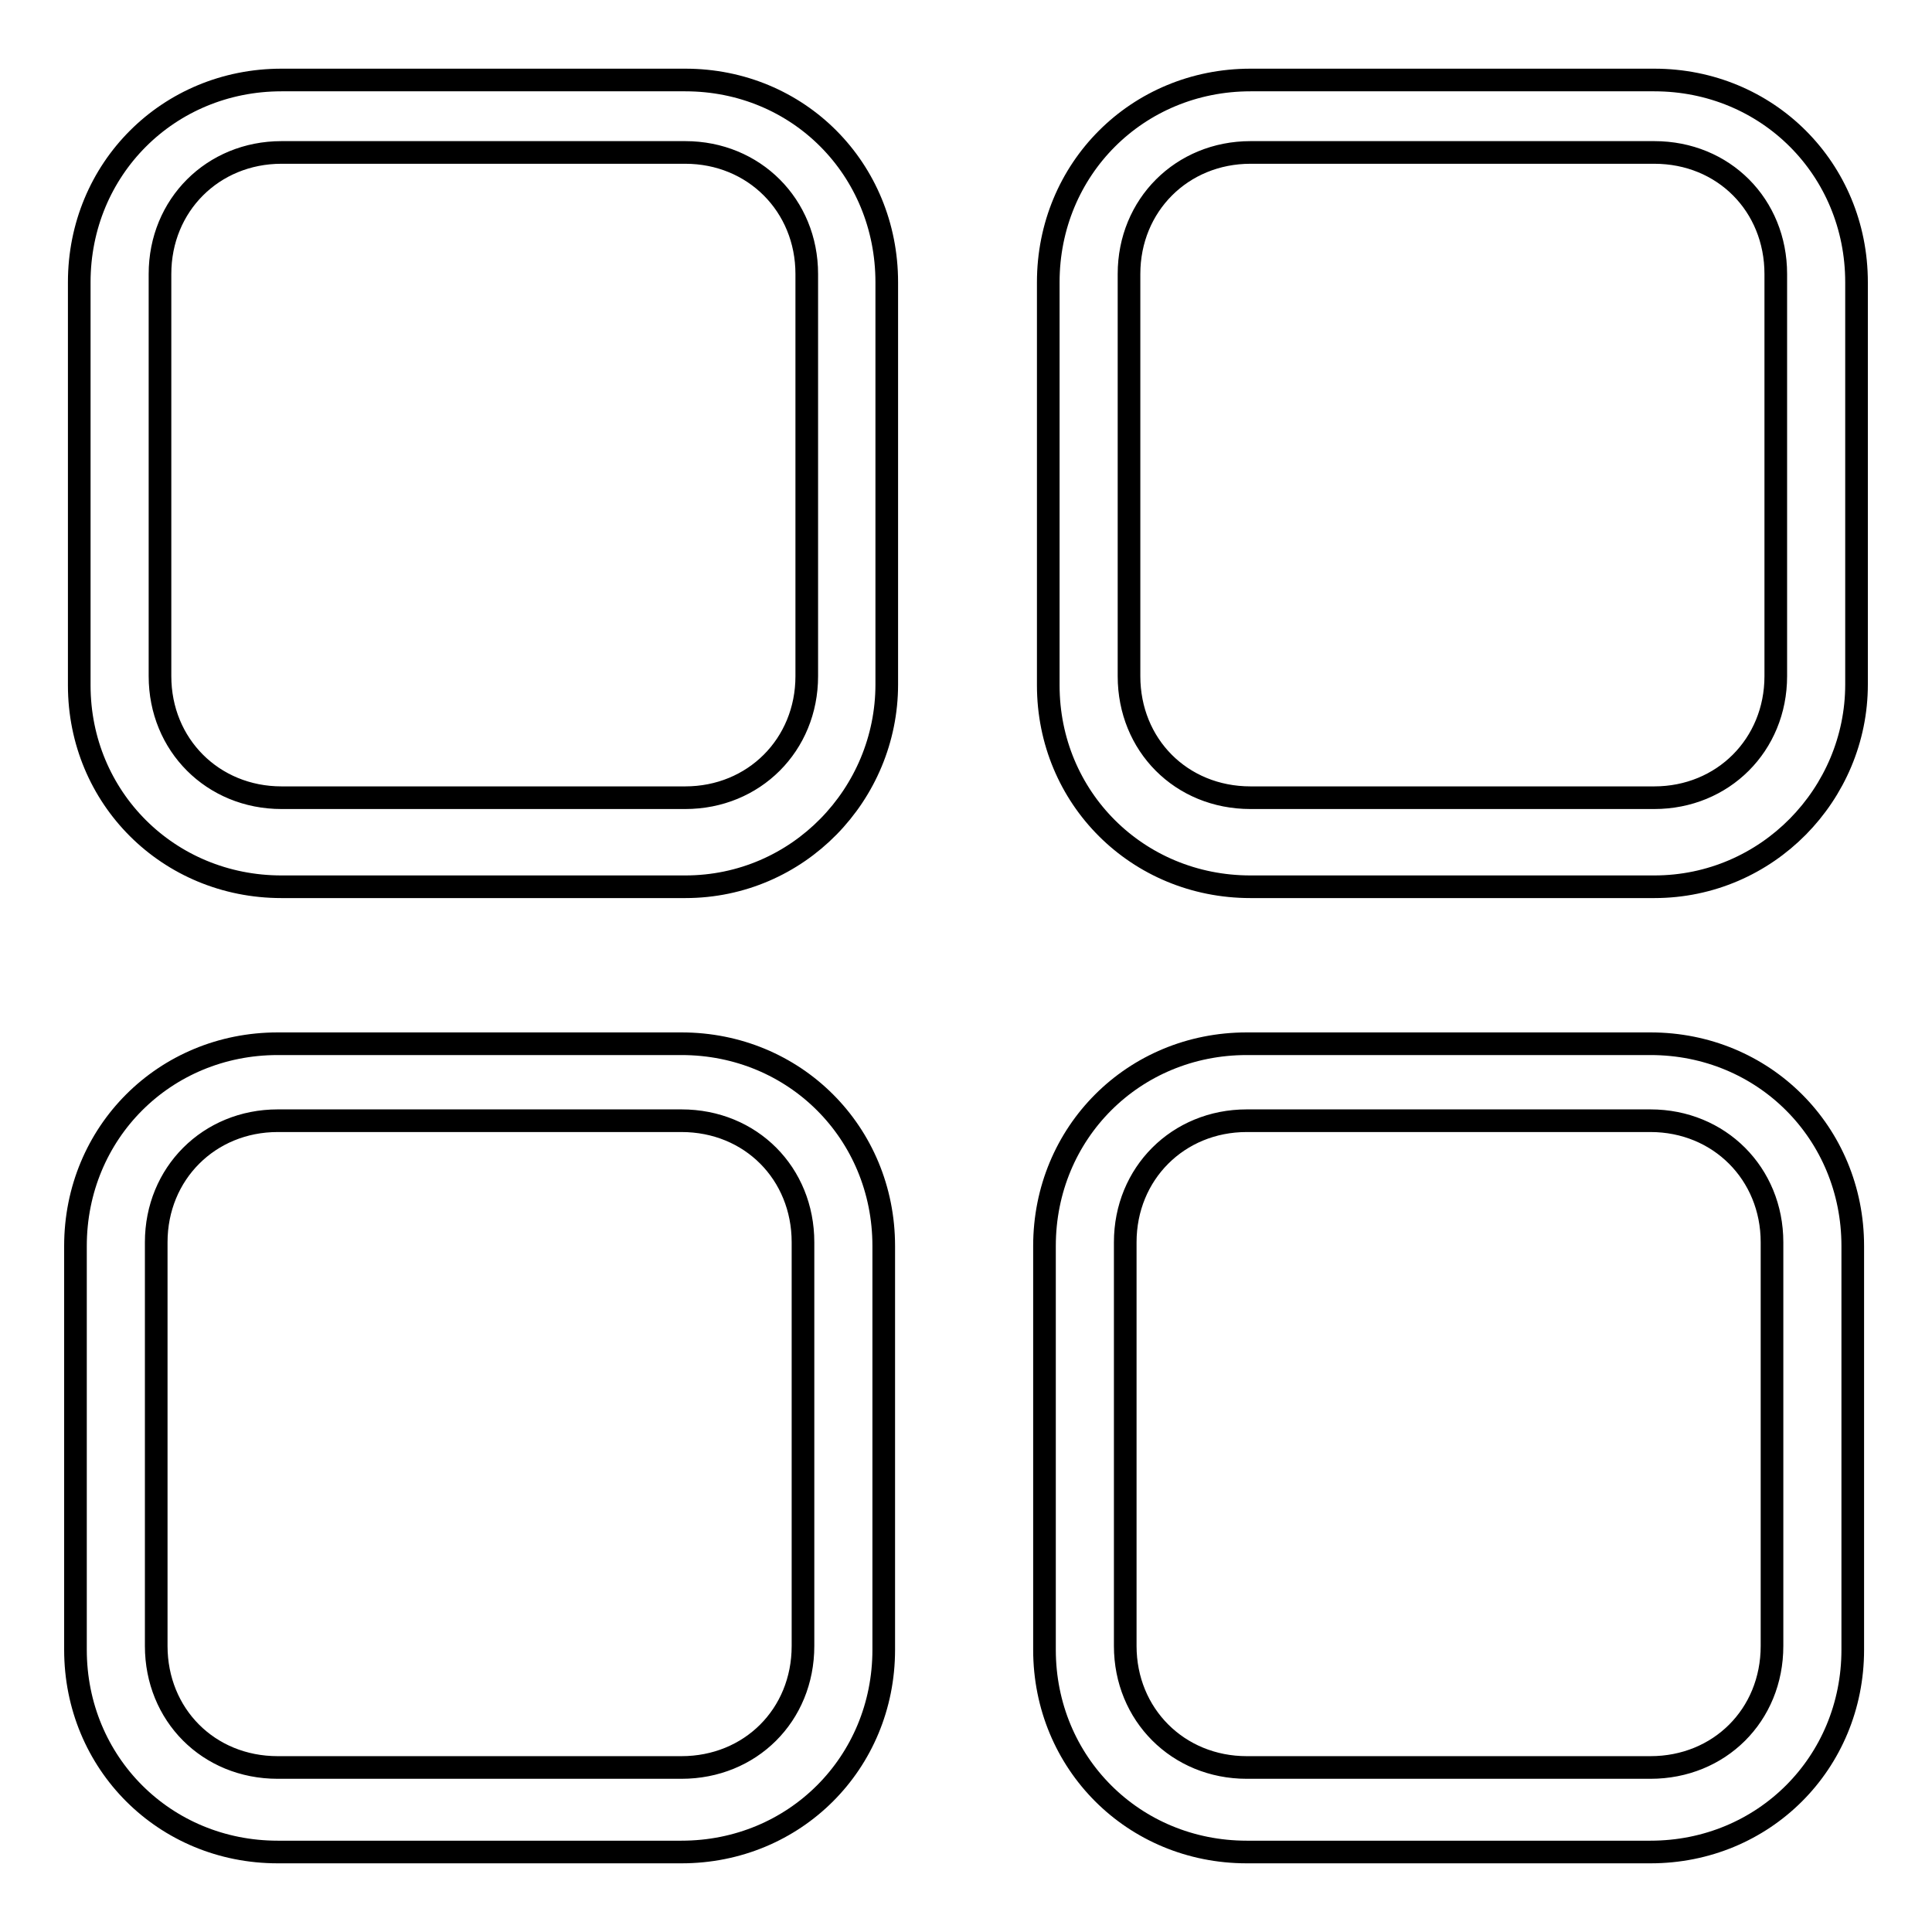 <?xml version="1.0" encoding="utf-8"?>
<!-- Svg Vector Icons : http://www.onlinewebfonts.com/icon -->
<!DOCTYPE svg PUBLIC "-//W3C//DTD SVG 1.1//EN" "http://www.w3.org/Graphics/SVG/1.1/DTD/svg11.dtd">
<svg version="1.1" xmlns="http://www.w3.org/2000/svg" xmlns:xlink="http://www.w3.org/1999/xlink" x="0px" y="0px" viewBox="0 0 256 256" enable-background="new 0 0 256 256" xml:space="preserve">
<g><g><path stroke-width="3" fill-opacity="0" stroke="#000000"  d="M219.2,117.5h-53.5c-15,0-26.8-11.8-26.8-26.7V37.4c0-15,11.8-26.8,26.8-26.8h53.5c15,0,26.8,11.8,26.8,26.8v53.3C246,105.2,234.2,117.5,219.2,117.5L219.2,117.5L219.2,117.5z M235.3,36.3c0-9.1-6.9-16.1-16.1-16.1h-53.5c-9.1,0-16.1,7-16.1,16.1v53.3c0,9.1,6.9,16.1,16.1,16.1h53.5c9.1,0,16.1-7,16.1-16.1V36.3L235.3,36.3L235.3,36.3z M165.2,138.3h53.5c15,0,26.8,11.8,26.8,26.8v53.5c0,15-11.8,26.8-26.8,26.8h-53.5c-15,0-26.8-11.8-26.8-26.8v-53.5C138.4,150.1,150.2,138.3,165.2,138.3L165.2,138.3L165.2,138.3z M149.1,218.1c0,9.1,7,16.1,16.1,16.1h53.5c9.1,0,16.1-6.9,16.1-16.1v-53.5c0-9.1-7-16.1-16.1-16.1h-53.5c-9.1,0-16.1,7-16.1,16.1V218.1L149.1,218.1L149.1,218.1z M90.8,117.5H37.3c-15,0-26.8-11.8-26.8-26.7V37.4c0-15,11.8-26.8,26.8-26.8h53.5c15,0,26.7,11.8,26.7,26.8v53.3C117.5,105.2,105.8,117.5,90.8,117.5L90.8,117.5L90.8,117.5z M106.9,36.3c0-9.1-7-16.1-16.1-16.1H37.3c-9.1,0-16.1,7-16.1,16.1v53.3c0,9.1,7,16.1,16.1,16.1h53.5c9.1,0,16.1-7,16.1-16.1V36.3L106.9,36.3L106.9,36.3z M36.8,138.3h53.5c15,0,26.8,11.8,26.8,26.8v53.5c0,15-11.8,26.8-26.8,26.8H36.8c-15,0-26.8-11.8-26.8-26.8v-53.5C10,150.1,21.8,138.3,36.8,138.3L36.8,138.3L36.8,138.3z M20.7,218.1c0,9.1,6.9,16.1,16.1,16.1h53.5c9.1,0,16.1-6.9,16.1-16.1v-53.5c0-9.1-6.9-16.1-16.1-16.1H36.8c-9.1,0-16.1,7-16.1,16.1V218.1L20.7,218.1L20.7,218.1z"/></g></g>
</svg>
